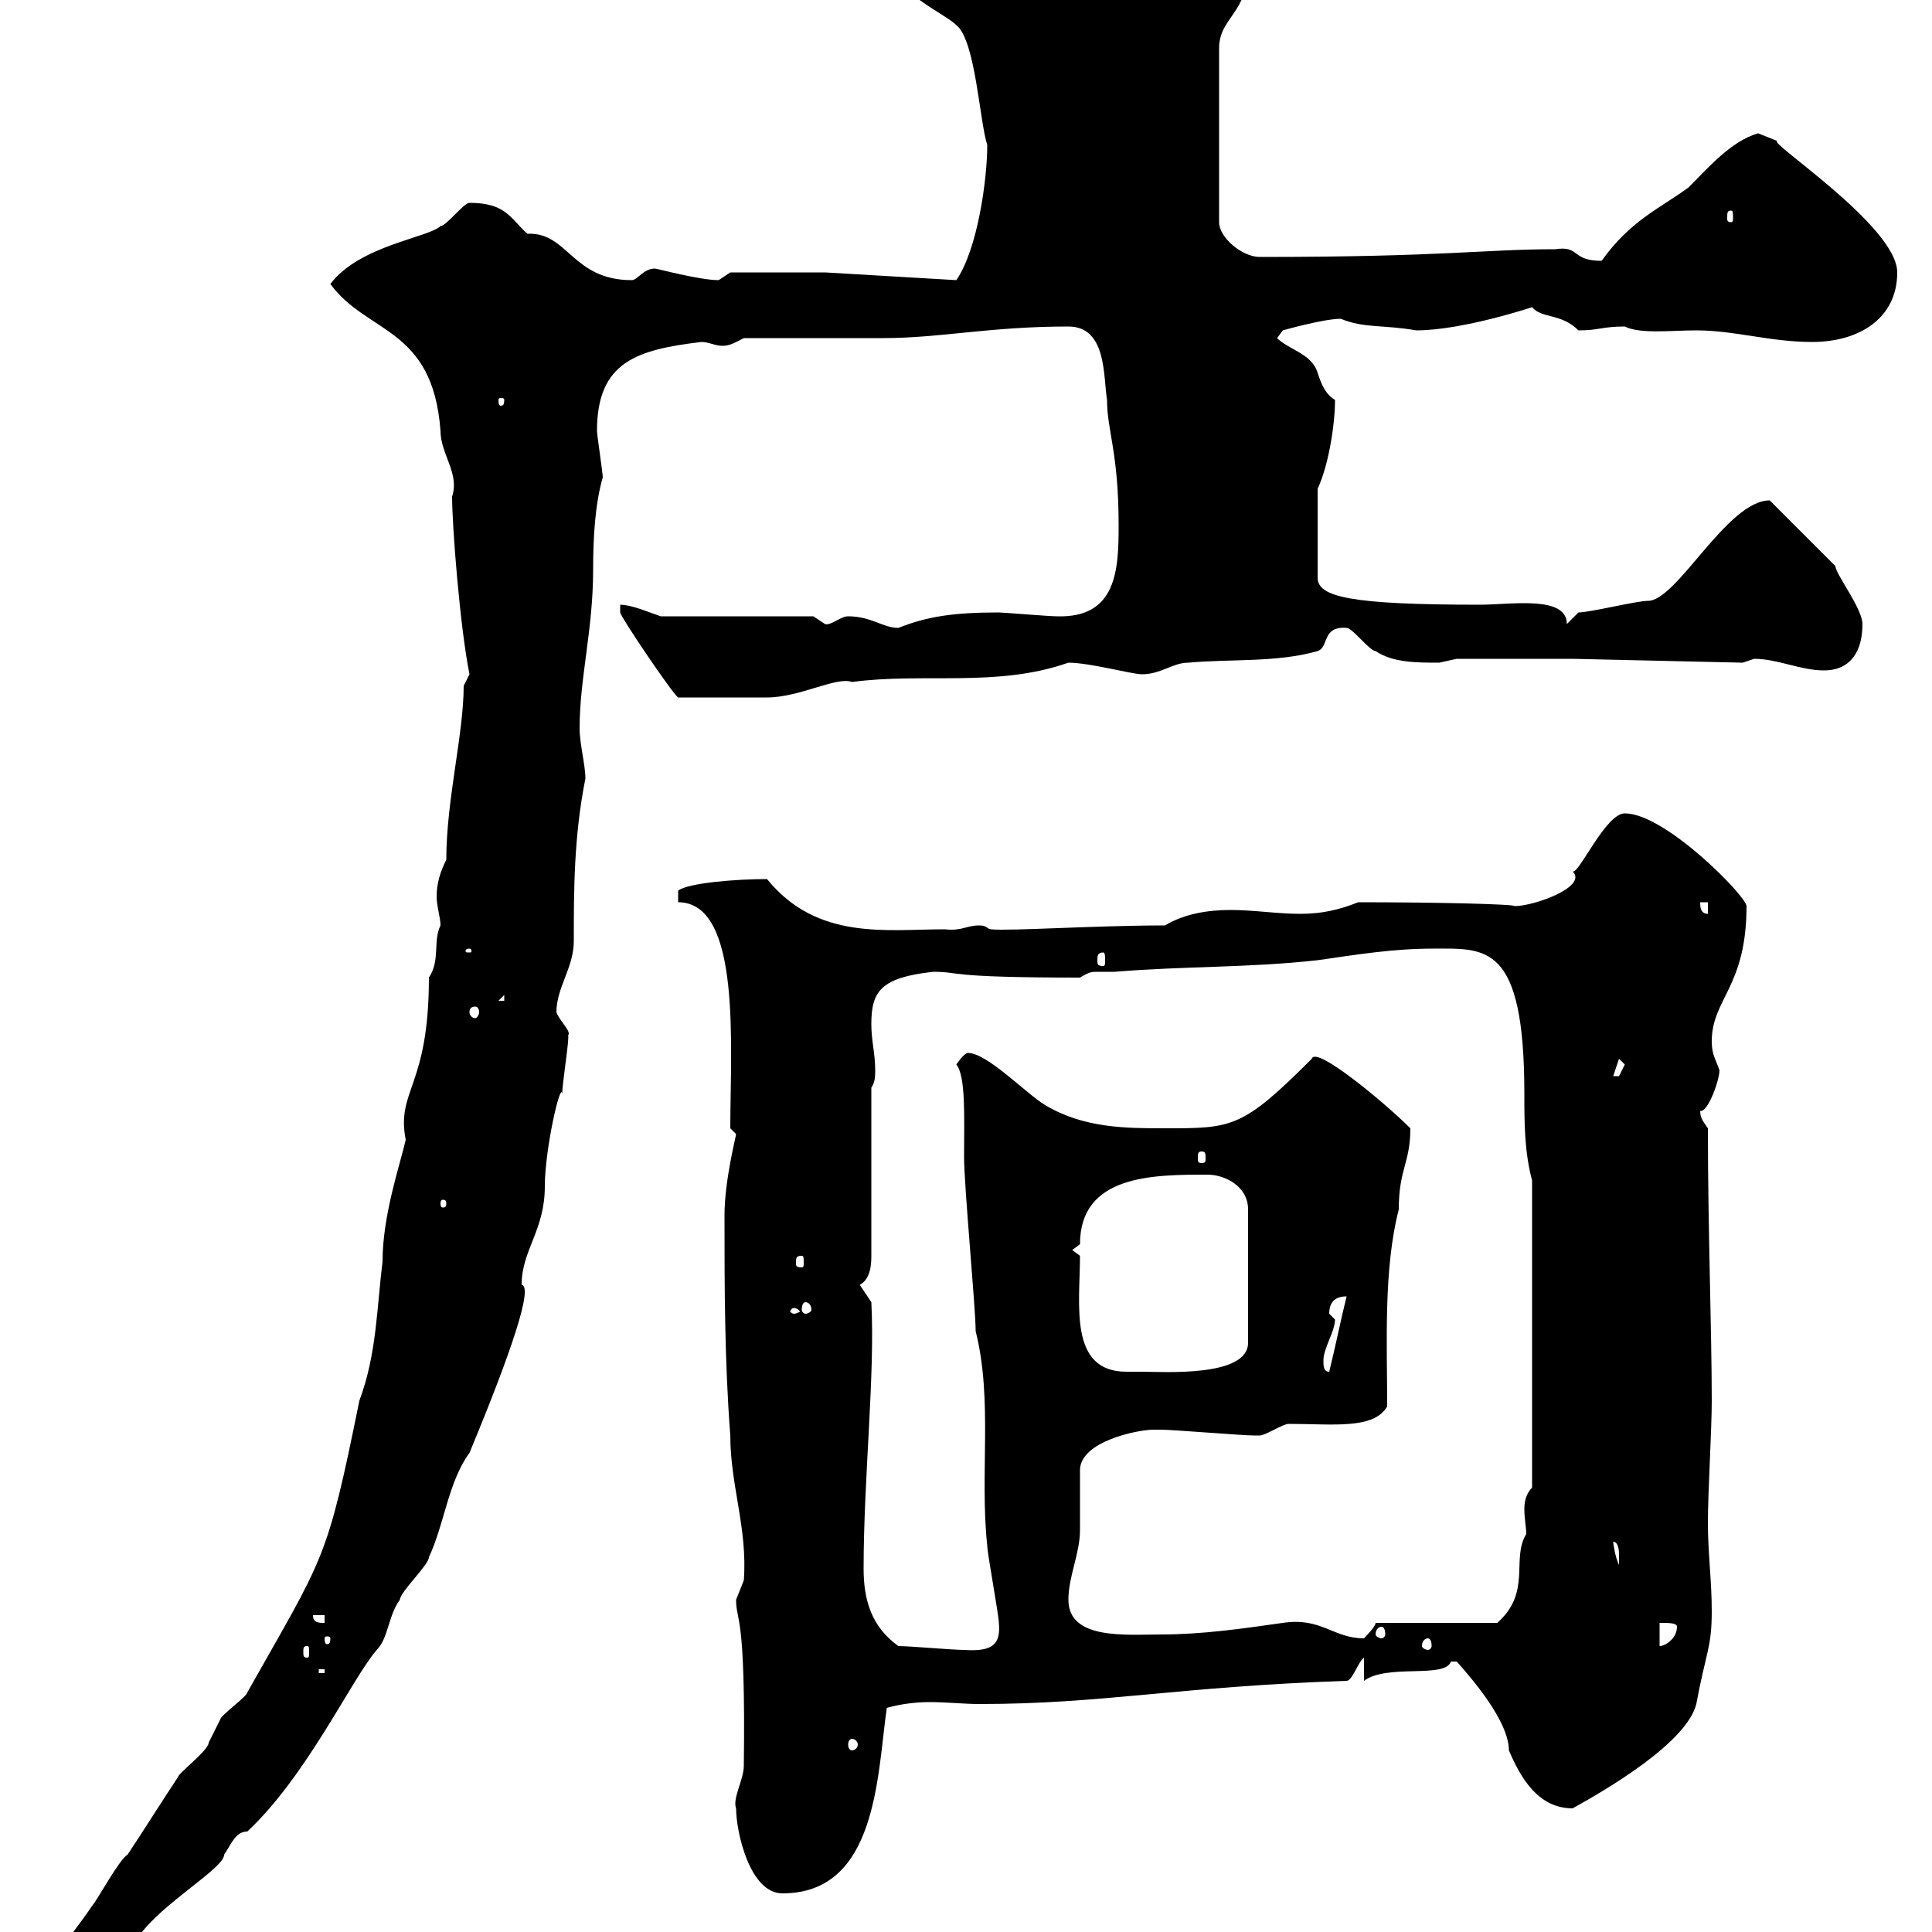 <svg xmlns="http://www.w3.org/2000/svg" xmlns:xlink="http://www.w3.org/1999/xlink" width="300" height="300"><path d="M69.30 133.50C68.40 135.30 67.80 137.10 67.80 139.20C67.80 140.70 68.40 142.50 68.40 143.70C67.20 146.10 68.40 149.10 66.60 151.80C66.60 168.90 61.50 169.20 63 177C62.10 180.90 59.40 188.70 59.40 195.90C58.50 203.10 58.50 210.30 55.80 217.50C50.70 242.70 50.40 241.50 38.40 262.80C38.40 263.40 34.20 266.40 34.20 267C34.20 267 32.40 270.60 32.40 270.60C32.40 271.80 27.60 275.40 27.60 276C25.20 279.60 22.20 284.40 19.80 288C18.60 288.60 15 295.20 14.40 295.80C10.80 301.20 5.40 306.60 5.40 313.20C9.60 313.20 11.40 308.40 14.40 306C15 304.80 20.40 301.20 21.60 300.60C25.20 295.50 34.80 290.10 34.80 288C36 286.20 36.60 284.40 38.40 284.40C47.70 275.70 54.60 260.70 58.50 256.20C60.30 254.40 60.30 250.80 62.10 248.40C62.10 247.20 66.60 243 66.60 241.80C69 236.70 69.60 230.10 72.90 225.60C79.50 209.70 82.80 199.80 81 199.50C81 194.10 84.60 191.10 84.60 184.20C84.60 178.50 87 168 87.30 169.80C87.30 168.30 88.50 160.80 88.20 160.80C88.80 160.20 87 158.70 86.40 157.20C86.40 153.30 89.10 150.30 89.10 146.10C89.10 138.30 89.10 129.90 90.90 120.90C90.90 118.80 90 115.50 90 113.10C90 105.30 92.10 97.80 92.10 88.50C92.10 83.40 92.40 78.30 93.60 74.10C93.60 73.50 92.70 67.50 92.70 66.90C92.70 56.10 99 54.30 108.90 53.10C110.10 53.10 111 53.70 112.20 53.70C113.40 53.70 114.30 53.10 115.50 52.50C119.10 52.50 133.50 52.50 137.10 52.50C146.10 52.50 153.60 50.70 165.90 50.70C171.90 50.70 171.30 58.50 171.90 62.10C171.90 66.90 173.70 70.20 173.70 81.60C173.70 88.50 173.40 96 164.10 95.70C162.90 95.70 155.70 95.10 155.10 95.10C148.20 95.10 144 95.70 139.50 97.50C137.10 97.50 135.30 95.70 131.70 95.70C130.50 95.70 129 97.20 128.10 96.90C128.10 96.90 126.30 95.70 126.30 95.70L102.60 95.70C100.80 95.10 98.10 93.90 96.30 93.90C96.30 93.90 96.30 95.10 96.30 95.10C96.30 95.70 104.40 107.70 105.30 108.30C108.60 108.30 115.20 108.30 119.10 108.30C124.20 108.30 129.90 105 132.30 105.90C143.40 104.40 154.80 106.80 165.90 102.90C169.20 102.90 175.80 104.70 177.30 104.70C180.30 104.70 182.10 102.90 184.50 102.90C191.10 102.30 198.30 102.90 204.60 101.10C206.40 100.50 205.20 97.20 209.10 97.50C210 97.50 212.70 101.10 213.60 101.10C216.30 102.90 219.90 102.90 223.50 102.90C223.50 102.90 226.20 102.30 226.20 102.30L244.20 102.30L270.60 102.90C270.60 102.90 272.40 102.30 272.40 102.30C276 102.30 279.60 104.10 283.20 104.10C287.40 104.10 289.20 101.10 289.20 96.90C289.20 94.50 285 89.10 285 87.90L274.80 77.70C268.20 77.70 260.40 93.30 255.90 93.30C254.10 93.30 246.90 95.10 245.10 95.10L243.30 96.90C243.30 92.40 234.60 93.90 229.80 93.90C209.70 93.90 204.60 92.70 204.60 89.70L204.60 75.90C206.40 72 207.30 65.70 207.30 62.10C205.80 61.20 205.20 59.70 204.60 57.90C203.70 54.90 200.10 54.30 198.30 52.50L199.20 51.30C199.20 51.30 205.50 49.50 208.20 49.50C211.80 51 214.80 50.40 219.90 51.30C227.10 51.30 237.90 47.70 237.90 47.70C239.40 49.50 242.40 48.60 245.10 51.30C248.40 51.30 248.70 50.70 252.30 50.70C254.70 51.90 259.50 51.30 263.40 51.30C269.40 51.30 274.80 53.10 281.40 53.10C288.60 53.10 294.60 49.50 294.60 42.30C294.60 35.10 274.20 21.90 276 21.90C276 21.90 273 20.70 273 20.70C268.80 21.90 265.20 26.10 262.20 29.10C257.70 32.40 253.20 34.20 248.70 40.50C243.90 40.50 245.40 38.10 241.50 38.70C230.40 38.70 224.40 39.90 195.60 39.90C192.90 39.90 189.30 36.90 189.30 34.50L189.30 7.50C189.30 2.70 193.80 2.10 193.80-5.10C192.60-3.90 190.80-6.60 189.30-8.10C184.80-8.10 181.80-8.40 177.30-8.70C173.70-9.90 169.50-13.50 165.90-13.50C164.10-13.50 162.30-13.50 161.10-11.70C160.50-11.70 159.60-11.70 159.30-11.70C152.40-11.70 139.50-8.40 139.50-4.50C139.50-0.90 146.70 2.10 148.50 3.90C151.50 6.30 152.10 18.90 153.30 22.50C153.30 27.90 151.80 38.70 148.50 43.50L128.10 42.30L113.40 42.30L111.60 43.50C108.60 43.50 102 41.70 101.70 41.70C99.90 41.70 99 43.50 98.10 43.50C88.80 43.50 88.20 36 81.90 36.30C79.20 33.90 78.60 31.50 72.90 31.50C72 31.50 69.30 35.10 68.40 35.10C66.60 36.90 55.80 38.10 51.30 44.10C57 51.90 67.20 50.70 68.40 66.90C68.40 70.50 71.40 73.50 70.20 77.10C70.20 81.60 71.40 97.20 72.90 104.70C72.90 104.70 72 106.50 72 106.50C72 114 69.30 124.20 69.30 133.50ZM114.30 280.80C114.30 284.40 116.40 294 121.50 294C136.20 294 136.20 275.70 137.70 265.20C139.80 264.60 142.20 264.30 144.30 264.30C147 264.30 149.70 264.60 152.10 264.60C171.30 264.60 182.70 261.90 209.10 261C210 261 210.90 258 211.80 257.40L211.80 261C215.40 258.30 224.40 260.70 225.30 258C225.30 258 225.30 258 226.20 258C228.60 260.70 234.30 267.30 234.30 271.80C236.10 276 238.80 280.80 244.20 280.80C249.60 277.80 261.90 270.60 263.40 264.60C264.90 256.50 265.80 255.90 265.80 250.20C265.80 245.40 265.20 241.20 265.20 236.40C265.20 231.90 265.80 222 265.80 217.50C265.80 207 265.20 190.50 265.20 175.20C264.60 174.30 264 173.70 264 172.50C265.20 172.80 267 167.70 267 166.20C266.40 164.40 265.80 163.80 265.80 161.70C265.80 155.10 271.20 153.30 271.20 140.70C271.20 139.20 258.60 126.30 252.30 126.30C249.30 126.30 245.10 135.90 244.20 135.30C246.60 137.70 238.20 140.70 235.20 140.70C235.20 140.40 223.50 140.10 210.90 140.10C207.90 141.30 205.20 141.90 201.90 141.90C198.30 141.90 194.70 141.30 191.10 141.30C187.50 141.30 183.90 141.90 180.90 143.70C170.10 143.70 156.60 144.60 153.90 144.30C153.30 144.30 153.30 143.70 152.10 143.70C150 143.70 149.40 144.60 146.70 144.30C137.70 144.30 126.90 146.10 119.10 136.50C114.30 136.50 106.80 137.10 105.30 138.30L105.30 140.10C115.20 140.10 113.40 162.60 113.40 175.20C113.40 175.20 114.30 176.10 114.30 176.10C114.30 176.40 112.50 183.30 112.50 188.70C112.50 199.50 112.50 211.20 113.40 222.90C113.40 230.70 116.10 237.30 115.50 245.40C115.50 245.40 114.30 248.40 114.30 248.40C114.30 252 115.80 249.90 115.50 274.20C115.50 276.30 113.70 279.30 114.30 280.80ZM132.30 270C132.60 270 133.20 270.30 133.20 270.90C133.20 271.50 132.60 271.80 132.30 271.80C132 271.80 131.70 271.50 131.70 270.90C131.70 270.30 132 270 132.30 270ZM49.50 259.20L50.40 259.20L50.40 259.80L49.50 259.80ZM47.70 255.60C48 255.60 48 255.90 48 256.50C48 257.10 48 257.40 47.70 257.40C47.10 257.40 47.10 257.10 47.10 256.50C47.10 255.90 47.10 255.60 47.70 255.60ZM139.50 255.60C135.30 252.60 134.10 248.40 134.10 243.60C134.10 229.50 135.90 213.30 135.30 202.20L133.50 199.50C135.30 198.60 135.30 195.90 135.30 195L135.30 168.90C135.90 168 135.90 167.10 135.90 166.20C135.90 163.50 135.30 161.70 135.30 159C135.30 153.90 136.80 151.80 144.90 150.90C149.40 150.90 146.40 151.80 167.70 151.80C169.20 150.90 169.50 150.90 170.40 150.90C171 150.90 171.60 150.90 173.10 150.90C183.90 150 193.80 150.30 204.60 149.10C210.90 148.20 216.30 147.30 222.60 147.30C230.70 147.30 236.70 146.40 236.70 169.80C236.70 174.30 236.70 178.80 237.90 183.30L237.90 231C237 231.90 236.70 233.10 236.70 234.30C236.70 235.80 237 237.30 237 238.20C234.60 242.10 237.90 247.20 232.50 252L213.60 252C213.60 252.60 211.80 254.40 211.80 254.40C207 254.40 205.20 251.10 199.20 252C192.90 252.90 186.60 253.80 180.30 253.80C174.90 253.80 165.90 254.70 165.90 248.40C165.90 244.80 167.70 241.20 167.70 237.60C167.70 236.40 167.70 229.20 167.70 228.30C167.70 223.80 176.70 222 179.10 222C180.30 222 180.30 222 180.30 222C182.10 222 192.90 222.90 194.70 222.90C194.70 222.90 194.70 222.90 195.60 222.90C196.50 222.90 199.20 221.10 200.10 221.10C207 221.10 213.30 222 215.40 218.40C215.40 208.80 214.80 197.10 217.20 187.80C217.20 181.50 219 180.60 219 175.20C215.10 171.30 204.30 162.30 203.70 164.40C192.90 175.20 191.40 175.20 180.90 175.20C174.90 175.20 168.30 175.20 162.30 171.60C159.30 169.80 153.30 163.50 150.30 163.50C149.70 163.50 148.50 165.30 148.50 165.30C150 167.10 149.70 173.70 149.70 179.70C149.70 184.20 151.50 203.10 151.50 206.70C154.20 217.50 152.10 228.90 153.30 240C153.30 241.20 155.10 250.80 155.10 252C155.40 255.30 154.20 256.50 149.70 256.20C147.90 256.20 141.30 255.60 139.50 255.60ZM221.70 254.40C222 254.40 222.30 254.70 222.30 255.60C222.30 255.90 222 256.20 221.70 256.20C221.40 256.20 220.80 255.90 220.80 255.60C220.80 254.70 221.40 254.40 221.70 254.40ZM51.30 254.40C51.30 255.30 51 255.30 50.70 255.30C50.70 255.30 50.40 255.30 50.40 254.40C50.40 254.10 50.70 254.10 50.70 254.10C51 254.10 51.30 254.10 51.30 254.40ZM257.70 252C259.20 252 260.40 252 260.40 252.60C260.40 254.40 258.60 255.60 257.70 255.60ZM214.50 252.60C214.80 252.60 215.10 252.90 215.10 253.80C215.10 254.10 214.80 254.40 214.50 254.40C214.20 254.40 213.60 254.10 213.60 253.80C213.60 252.90 214.20 252.60 214.50 252.60ZM48.60 250.80L50.40 250.80L50.40 252C49.50 252 48.60 252 48.60 250.80ZM250.50 239.40C251.40 239.40 251.40 241.20 251.40 241.20C251.40 241.80 251.40 243 251.40 243C250.80 241.80 250.50 239.70 250.50 239.40ZM167.70 195L166.50 194.10C166.50 194.10 167.70 193.20 167.70 193.20C167.70 182.40 179.10 182.40 187.50 182.40C190.20 182.40 193.80 184.20 193.80 187.80L193.80 208.50C193.80 213.90 180.60 213 177.30 213C176.70 213 175.80 213 174.90 213C165.90 213 167.70 202.50 167.70 195ZM205.50 211.20C205.50 209.40 207.30 206.70 207.30 204.90C207.30 204.90 206.40 204 206.40 204C206.40 202.20 207.30 201.30 209.10 201.30C208.20 204.90 207.30 209.40 206.40 213C205.50 213 205.50 212.10 205.50 211.20ZM123.30 203.10C123.60 203.10 124.20 203.40 124.20 203.70C124.20 203.70 123.60 204 123.30 204C123 204 122.70 203.70 122.70 203.70C122.70 203.40 123 203.10 123.30 203.10ZM125.10 202.20C125.40 202.20 126 202.50 126 203.40C126 203.70 125.40 204 125.10 204C124.80 204 124.50 203.70 124.50 203.40C124.50 202.50 124.80 202.20 125.10 202.20ZM124.50 195C124.80 195 124.80 195.30 124.80 196.20C124.80 196.50 124.80 196.80 124.50 196.80C123.60 196.80 123.60 196.50 123.60 196.20C123.60 195.30 123.60 195 124.50 195ZM69.30 186.90C69.30 187.50 69 187.50 68.70 187.50C68.70 187.50 68.40 187.50 68.40 186.90C68.40 186.30 68.70 186.30 68.70 186.30C69 186.30 69.30 186.30 69.30 186.90ZM186.60 178.80C187.20 178.80 187.20 179.10 187.20 180C187.20 180.30 187.20 180.60 186.60 180.60C186 180.60 186 180.30 186 180C186 179.10 186 178.80 186.60 178.80ZM251.40 164.40C251.40 164.40 252.30 165.30 252.30 165.30C252.30 165.30 251.40 167.10 251.40 167.10C250.50 167.10 250.50 167.10 250.50 167.10ZM73.80 156.30C74.10 156.30 74.40 156.60 74.40 157.20C74.40 157.50 74.10 158.10 73.80 158.10C73.20 158.10 72.90 157.50 72.90 157.20C72.90 156.60 73.20 156.30 73.80 156.30ZM78.30 154.50L78.30 155.40L77.40 155.40ZM171.30 147.90C171.60 147.90 171.60 148.50 171.60 149.10C171.60 149.70 171.60 150 171.30 150C170.40 150 170.40 149.70 170.40 149.10C170.40 148.50 170.40 147.90 171.30 147.90ZM72.90 147.30C73.20 147.30 73.20 147.60 73.20 147.60C73.20 147.90 73.20 147.90 72.90 147.90C72.30 147.90 72.30 147.90 72.30 147.60C72.30 147.60 72.30 147.30 72.90 147.30ZM264 140.10L265.20 140.10L265.20 141.90C264 141.90 264 140.70 264 140.10ZM78.30 62.10C78.30 63 78 63 77.70 63C77.70 63 77.40 63 77.40 62.10C77.40 61.80 77.70 61.80 77.70 61.80C78 61.80 78.30 61.80 78.30 62.10ZM268.80 32.70C269.10 32.70 269.10 33 269.10 33.90C269.10 34.20 269.10 34.50 268.80 34.50C268.20 34.50 268.20 34.20 268.20 33.90C268.20 33 268.20 32.70 268.80 32.70ZM148.50-4.50L149.70-4.50L149.70-3.30L148.50-3.30Z"/></svg>